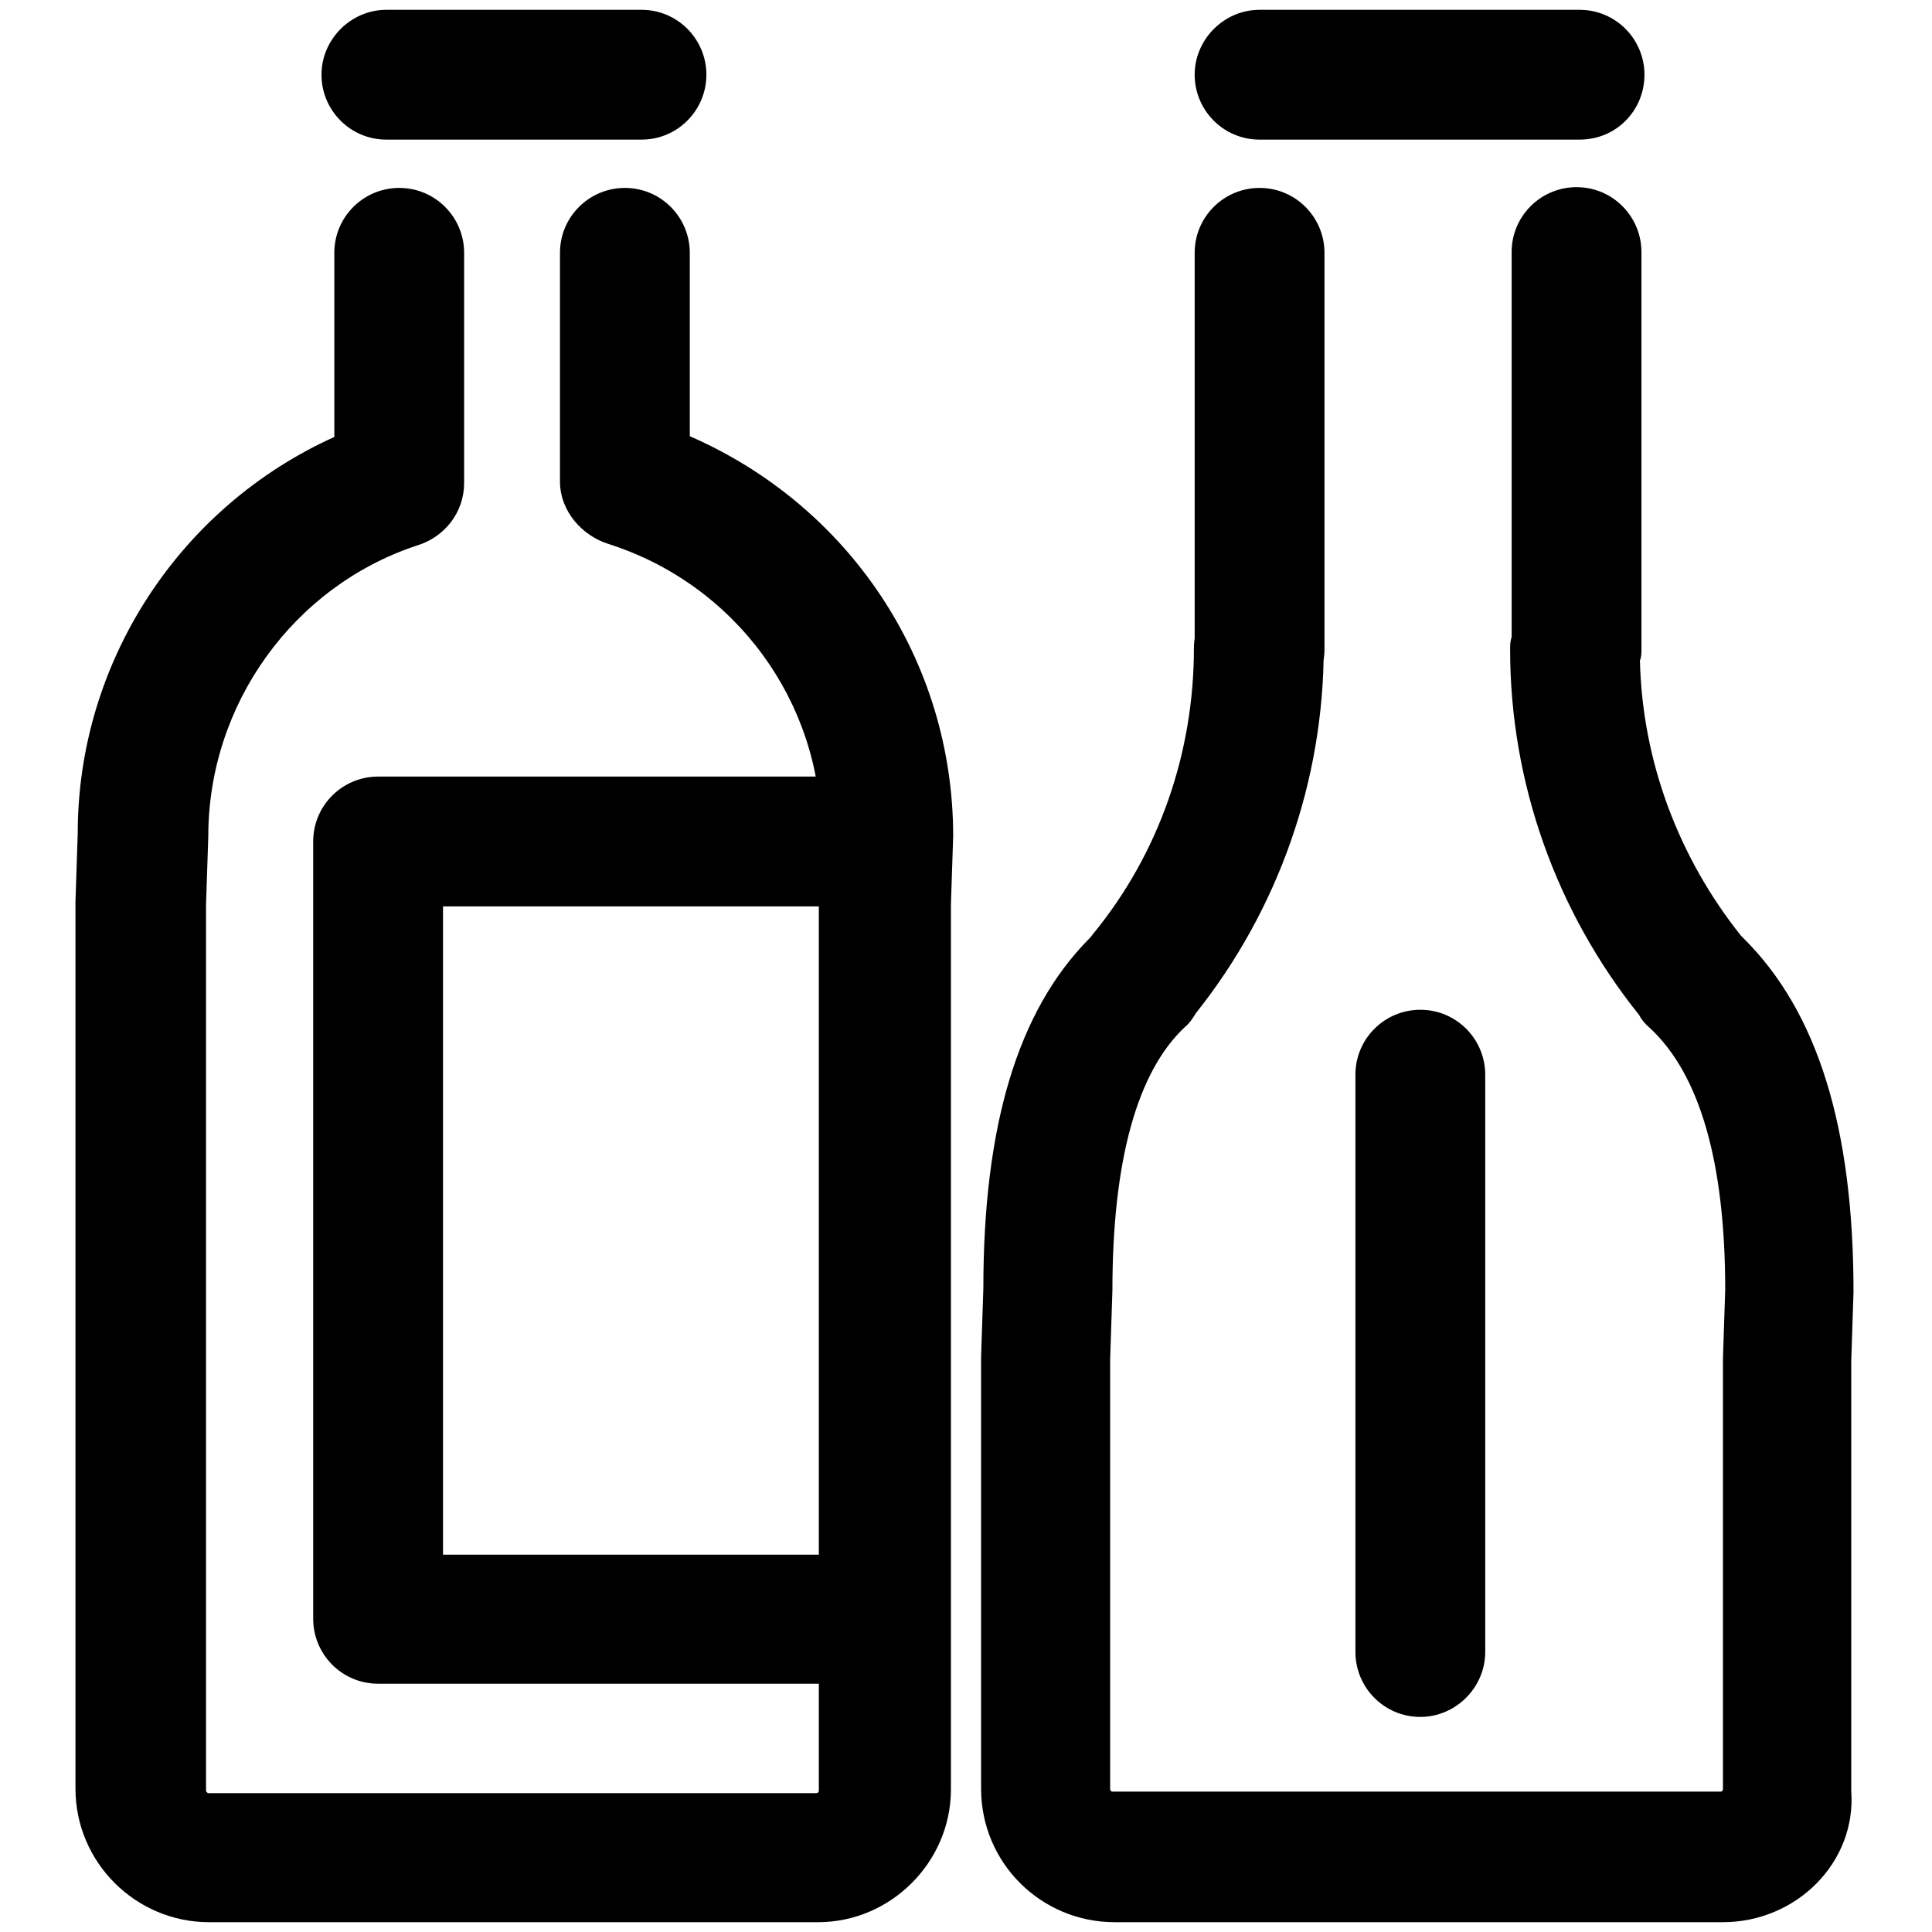 <?xml version="1.0" encoding="utf-8"?>
<!-- Svg Vector Icons : http://www.onlinewebfonts.com/icon -->
<!DOCTYPE svg PUBLIC "-//W3C//DTD SVG 1.1//EN" "http://www.w3.org/Graphics/SVG/1.1/DTD/svg11.dtd">
<svg version="1.1" xmlns="http://www.w3.org/2000/svg" xmlns:xlink="http://www.w3.org/1999/xlink" x="0px" y="0px" viewBox="0 0 256 256" enable-background="new 0 0 256 256" xml:space="preserve">
<g> <path fill="#000000" d="M85,18.5H51.2c-4.8,0-8.6-3.9-8.6-8.6c0-4.7,3.9-8.6,8.6-8.6H85c4.8,0,8.6,3.9,8.6,8.6 C93.6,14.6,89.8,18.5,85,18.5z M108.4,254.7H27.7C18,254.7,10,246.8,10,237V119.5l0.3-9.1c0-22.6,13.4-43.2,34-52.5V33.5 c0-4.8,3.9-8.6,8.6-8.6c4.8,0,8.6,3.9,8.6,8.6v30.5c0,3.9-2.6,7.2-6.3,8.3c-16.3,5.4-27.6,21-27.6,38.5l-0.3,9.1v117.4 c0,0.1,0.2,0.3,0.3,0.3h80.6c0.2,0,0.3-0.2,0.3-0.3V119.5l0.3-9.1c0-17.4-11.3-32.9-28.1-38.3c-3.6-1.1-6.5-4.4-6.5-8.3V33.5 c0-4.8,3.9-8.6,8.6-8.6c4.8,0,8.6,3.9,8.6,8.6v24.3c21.1,9.2,34.9,29.7,34.9,53l-0.3,9.1v117.4C125.9,246.8,118,254.7,108.4,254.7z  M209.3,18.5h-42.4c-4.8,0-8.6-3.9-8.6-8.6c0-4.7,3.9-8.6,8.6-8.6h42.4c4.8,0,8.6,3.9,8.6,8.6C217.9,14.6,214.2,18.5,209.3,18.5z  M166.9,94.7c-4.8,0-8.6-3.9-8.6-8.6V33.5c0-4.8,3.9-8.6,8.6-8.6c4.8,0,8.6,3.9,8.6,8.6V86C175.5,90.8,171.8,94.7,166.9,94.7z  M228.3,254.7h-80.6c-9.7,0-17.7-7.8-17.7-17.7v-57.2l0.3-9.1c0-21.4,4.5-36.7,14-46.3c0.2-0.2,0.3-0.3,0.5-0.6 c8.8-10.7,13.4-24.1,13.4-37.9c0-4.8,3.9-8.6,8.6-8.6c4.8,0,8.6,3.9,8.6,8.6c0,17.5-6,34.6-16.9,48.3c-0.5,0.8-0.9,1.4-1.4,1.8 c-6.5,6-9.7,18-9.7,35l-0.3,9.1v57c0,0.1,0.1,0.3,0.3,0.3h80.6c0.2,0,0.3-0.2,0.3-0.3V180l0.3-9.1c0-16.7-3.3-28.5-10-34.7 c-0.6-0.5-1.1-1.1-1.4-1.7c-11-13.7-17.1-30.8-17.1-48.4c0-0.6,0-1.1,0.2-1.7v-51c0-4.8,3.9-8.6,8.6-8.6c4.8,0,8.6,3.9,8.6,8.6V86 c0,0.5,0,1.1-0.2,1.5c0.3,13.3,5.1,26.1,13.4,36.5c0.2,0.2,0.2,0.2,0.3,0.3c9.8,9.7,14.6,25,14.6,46.9l-0.3,9.1v57 C246,246.8,238,254.7,228.3,254.7z M188.2,227.5L188.2,227.5c-4.8,0-8.6-3.9-8.6-8.6v-76.5c0-4.8,3.9-8.6,8.6-8.6l0,0 c4.8,0,8.6,3.9,8.6,8.6v76.5C196.8,223.6,192.9,227.5,188.2,227.5z M116.5,223.1H50.1c-4.8,0-8.6-3.9-8.6-8.6V111.5 c0-4.8,3.9-8.6,8.6-8.6h66.4c4.8,0,8.6,3.9,8.6,8.6c0,4.7-3.9,8.6-8.6,8.6H58.7v85.9h57.8c4.8,0,8.6,3.9,8.6,8.6 C125.1,219.4,121.4,223.1,116.5,223.1z"/></g>
</svg>
